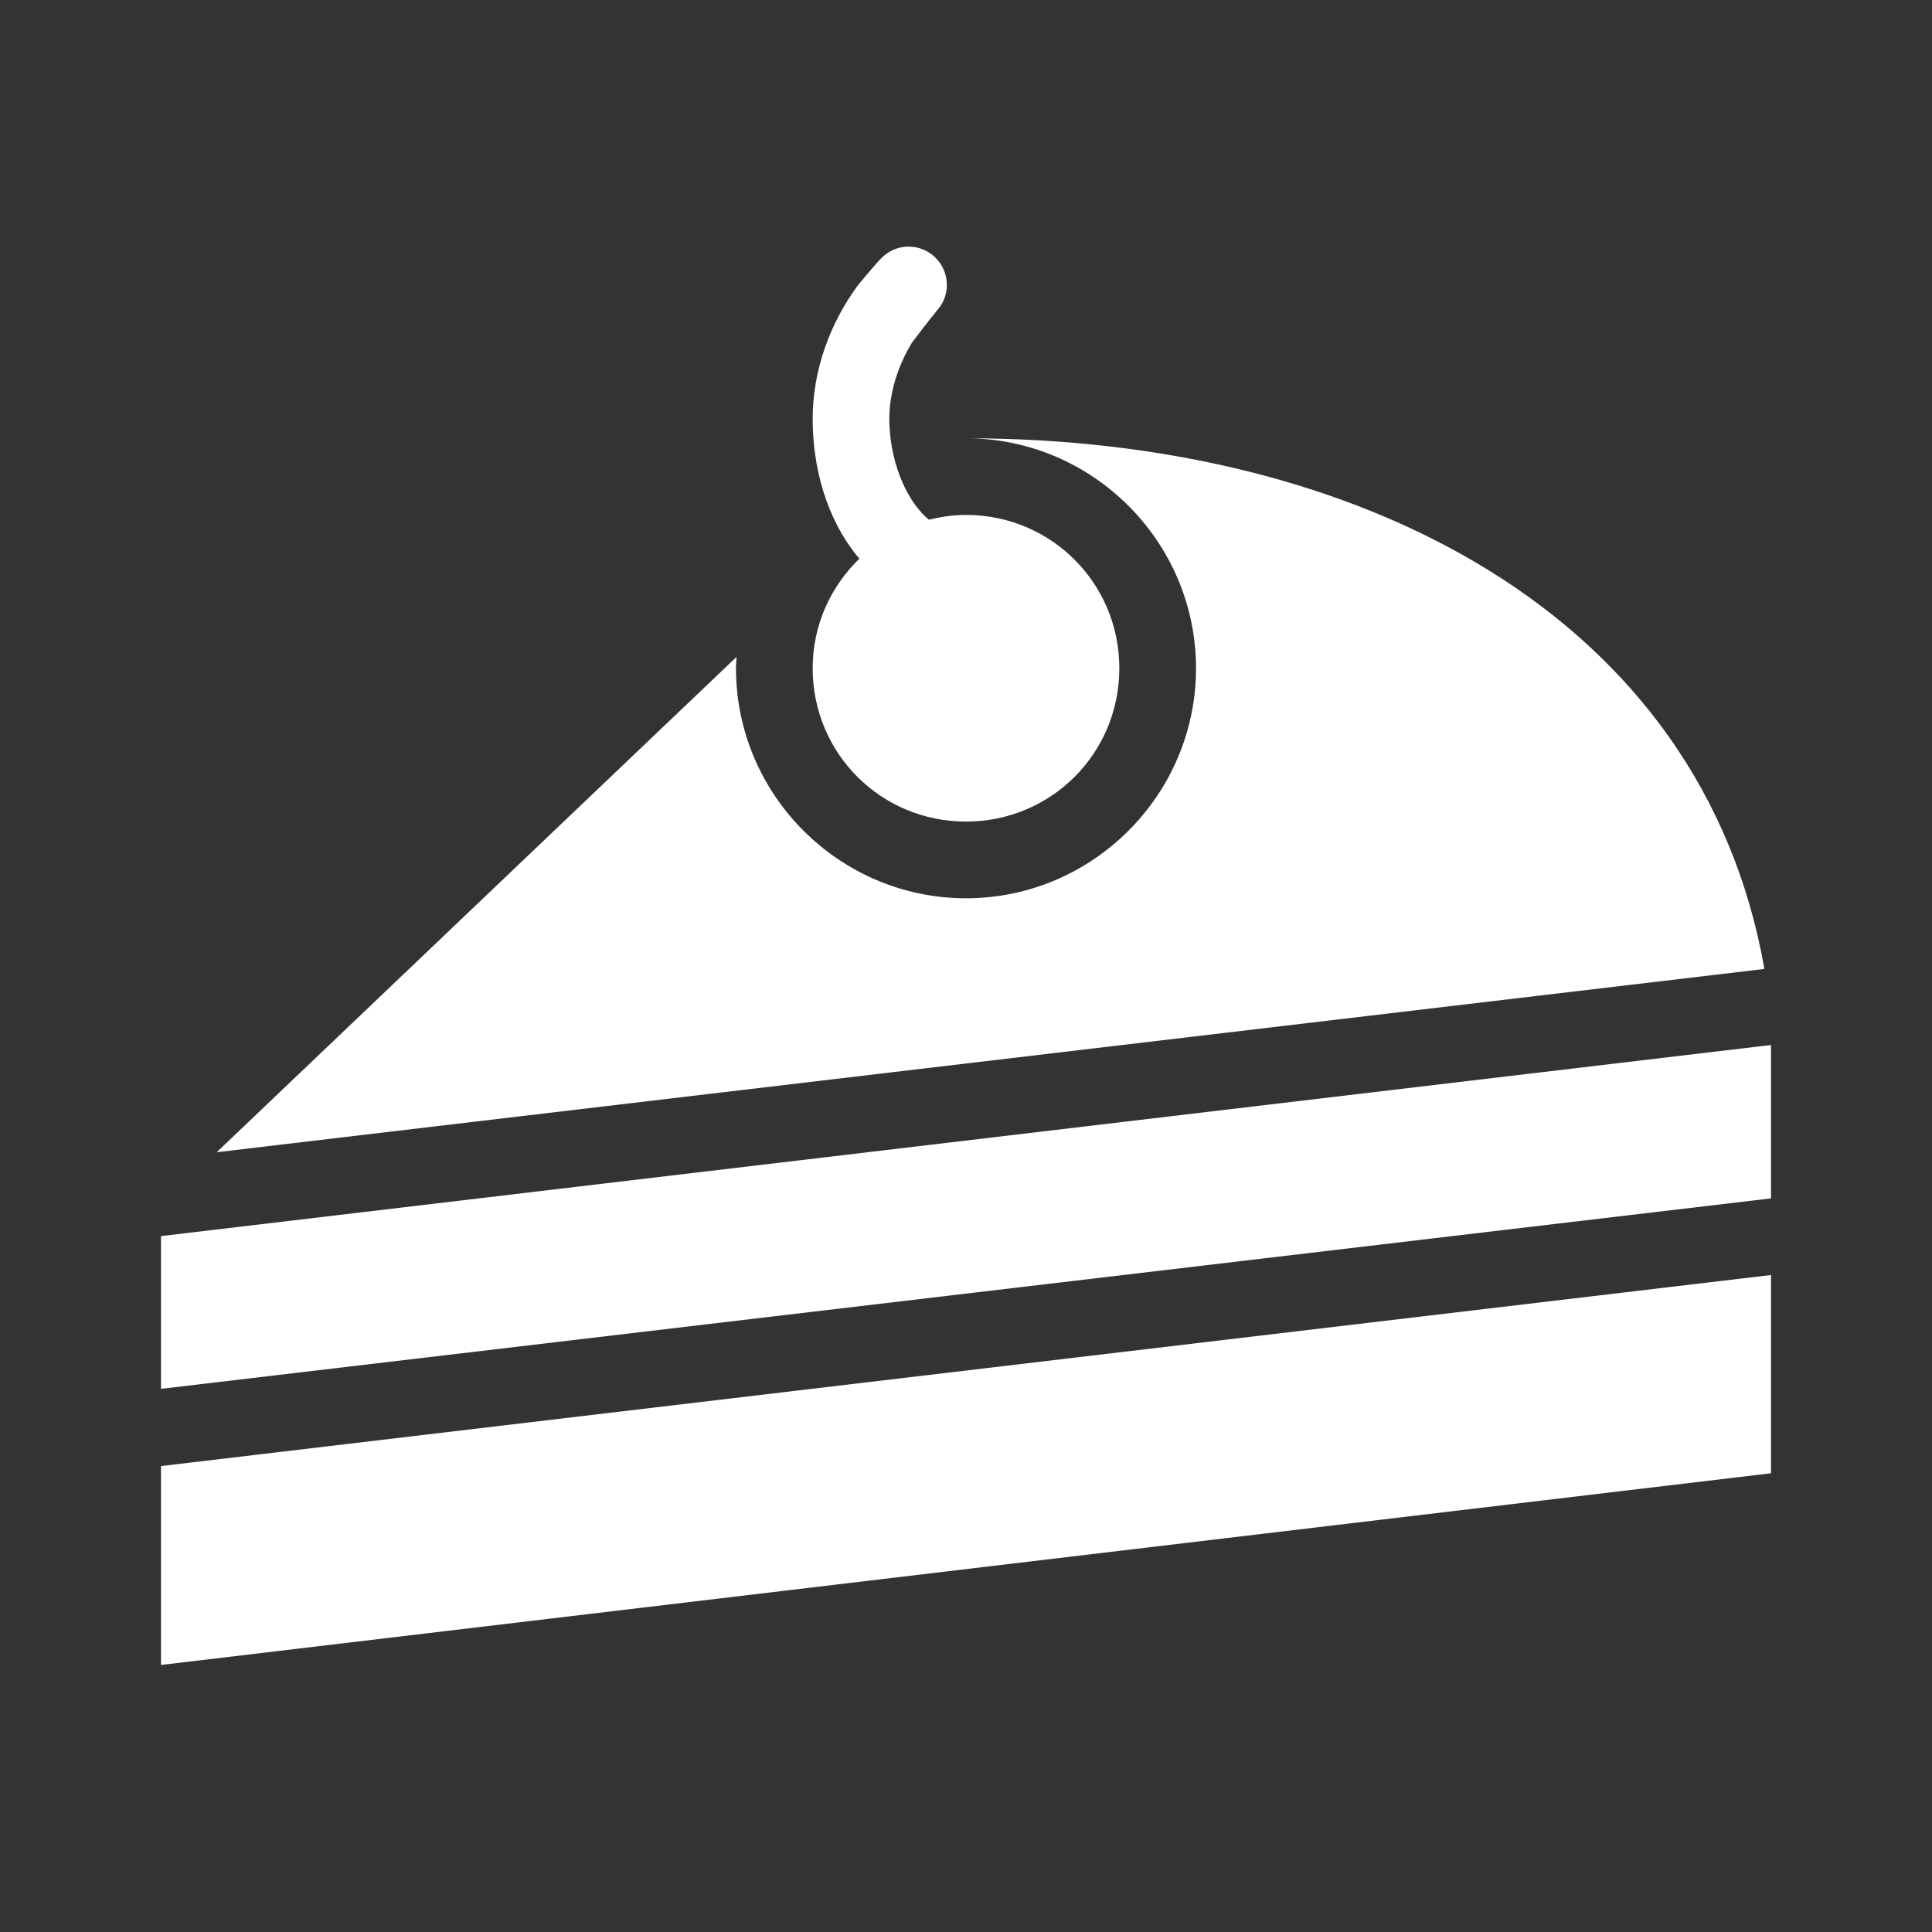 <?xml version="1.0" encoding="UTF-8"?> <svg xmlns="http://www.w3.org/2000/svg" width="36" height="36" viewBox="0 0 36 36" fill="none"><rect x="0" y="0" width="36" height="36" fill="#333333" stroke="none"/> <path d="M16.929 4.595C16.731 4.595 16.556 4.677 16.426 4.807C16.298 4.936 15.991 5.309 15.991 5.309C15.451 6.041 15.143 6.917 15.143 7.809C15.143 8.685 15.386 9.669 16.013 10.41C15.48 10.928 15.143 11.645 15.143 12.452C15.143 14.039 16.414 15.309 18 15.309C19.586 15.309 20.857 14.039 20.857 12.452C20.857 10.866 19.586 9.595 18 9.595C17.761 9.595 17.529 9.63 17.308 9.684C16.849 9.302 16.571 8.521 16.571 7.809C16.571 7.326 16.724 6.828 16.995 6.381C16.995 6.381 17.344 5.922 17.475 5.767C17.581 5.643 17.643 5.486 17.643 5.309C17.643 4.915 17.323 4.595 16.929 4.595ZM18 8.167C20.358 8.167 22.286 10.094 22.286 12.452C22.286 14.811 20.358 16.738 18 16.738C15.642 16.738 13.714 14.811 13.714 12.452C13.714 12.38 13.722 12.311 13.725 12.24L4.038 21.47L32.877 18.055C31.718 11.459 25.344 8.167 18 8.167ZM33 19.472L3 23.033V25.879L33 22.33V19.472ZM33 23.758L3 27.318V31.024L33 27.452V23.758Z" fill="white"></path> </svg> 